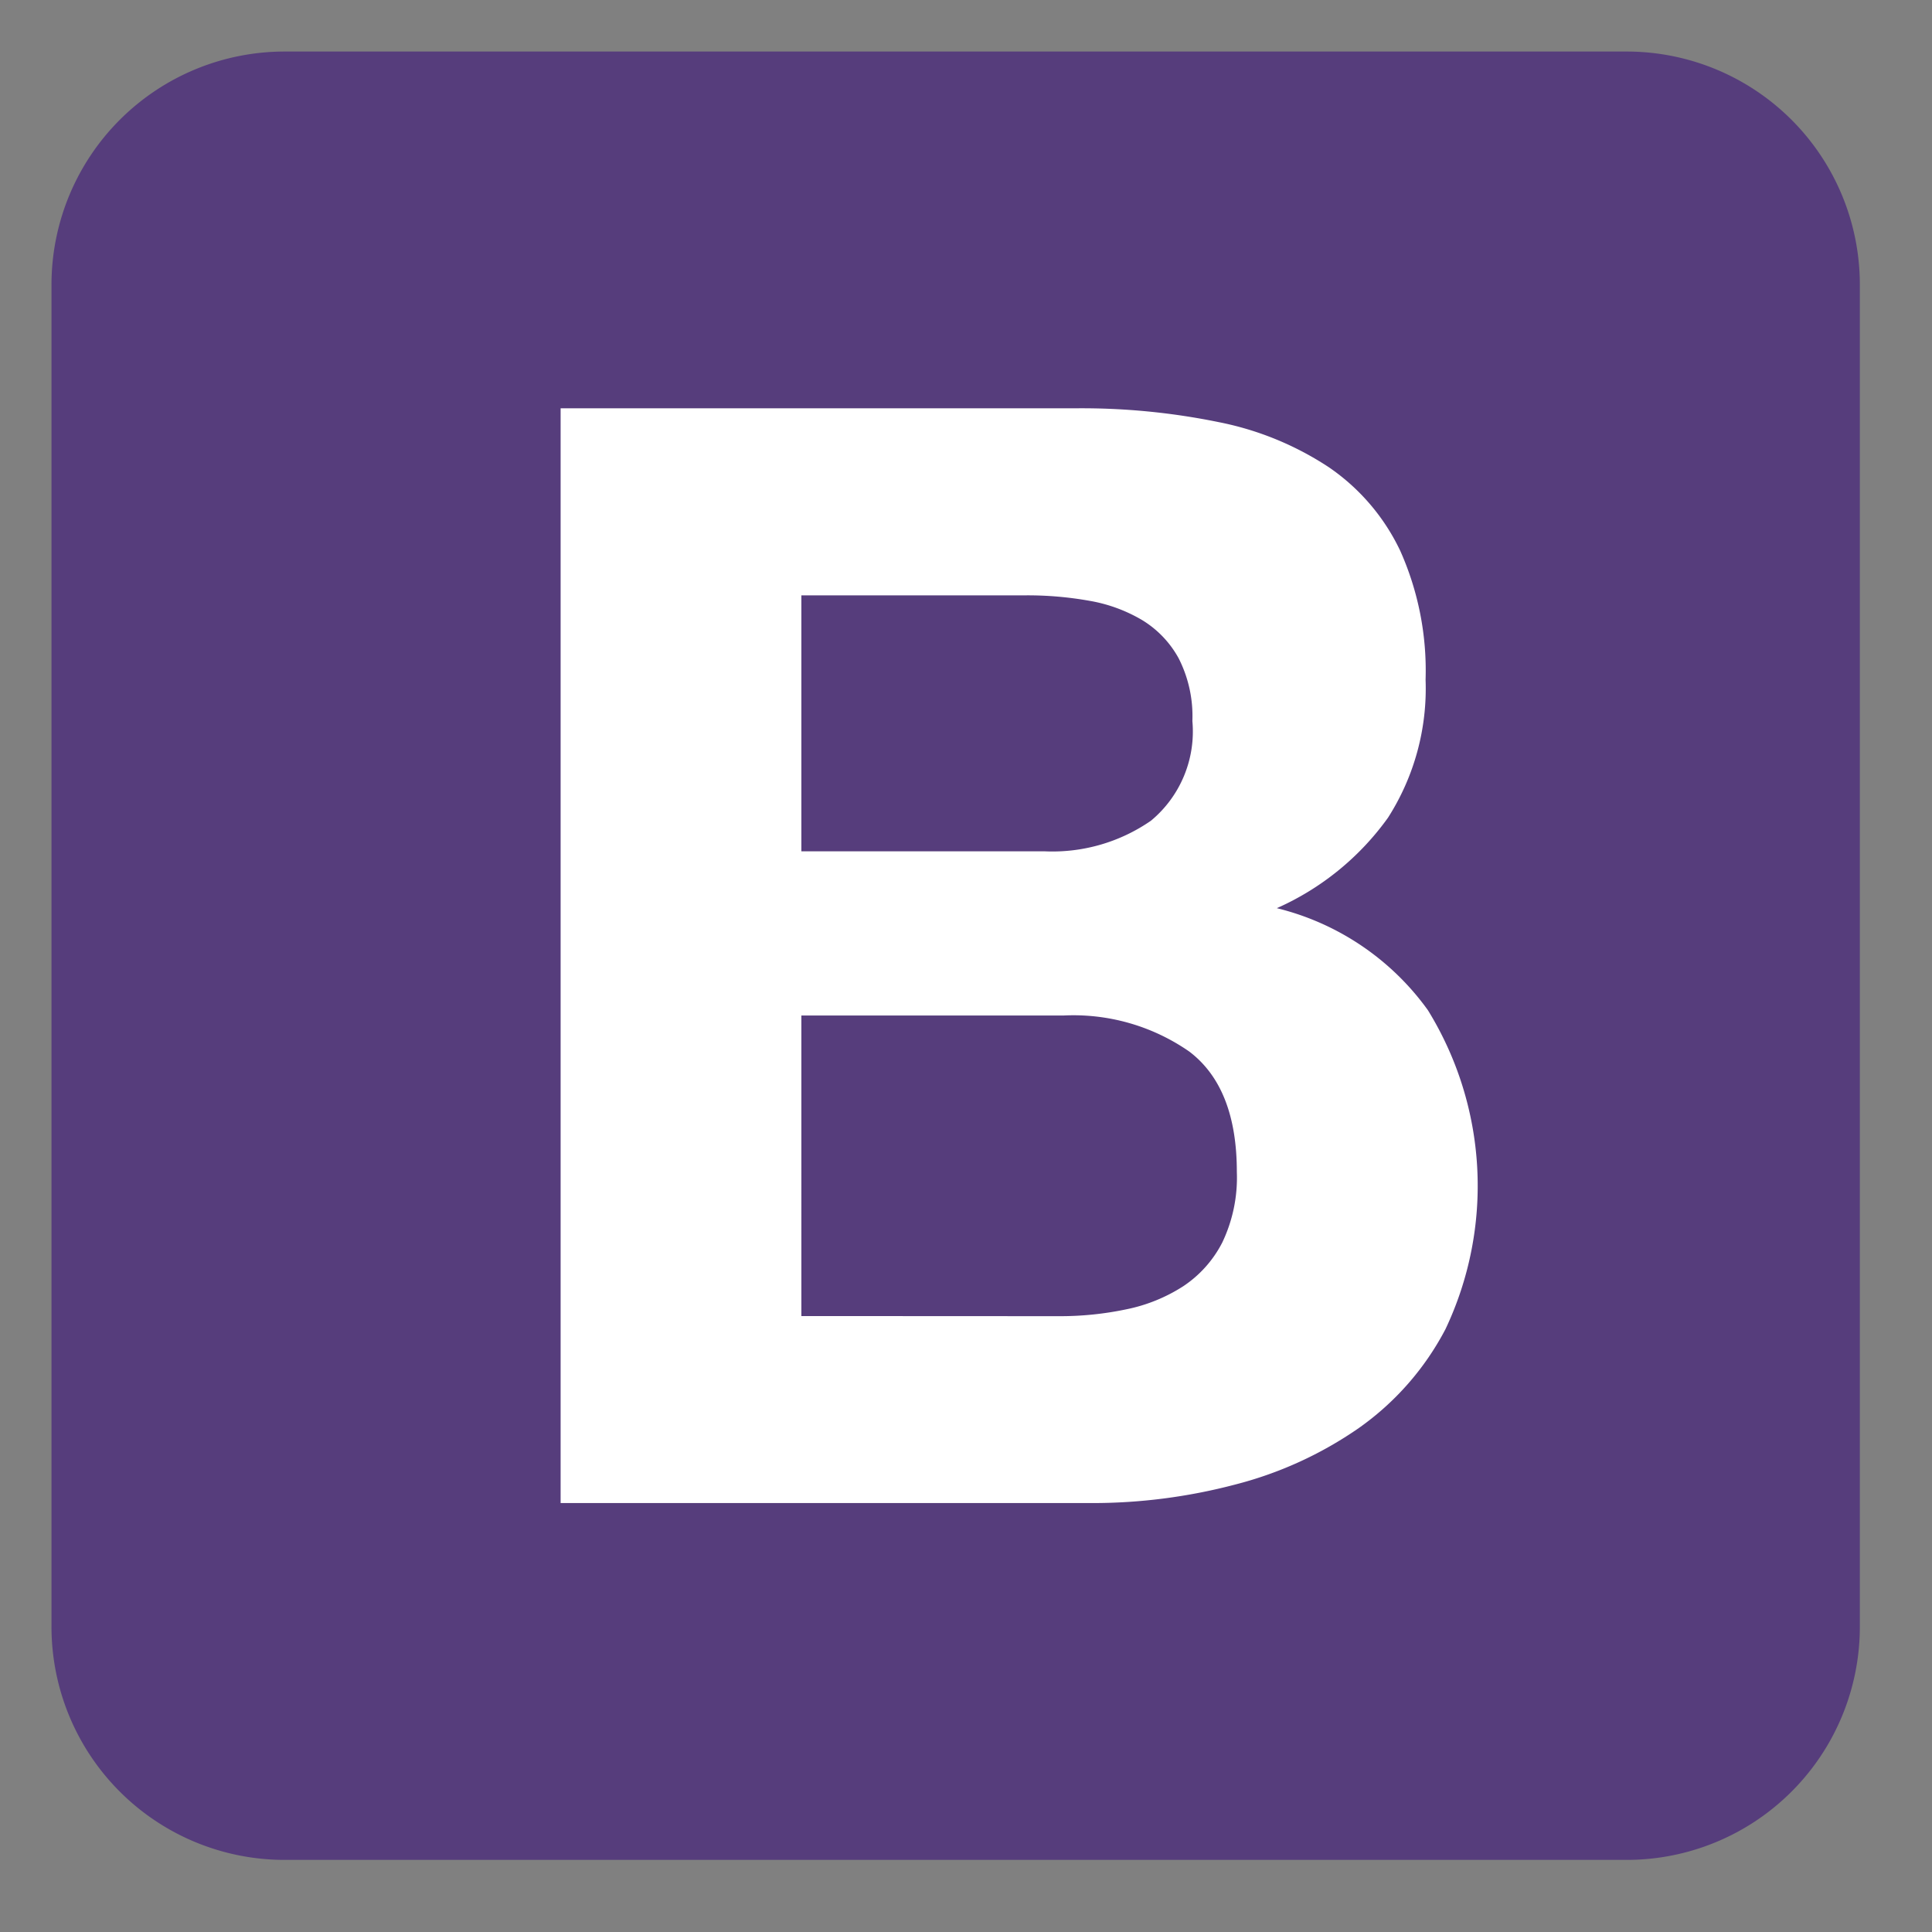 <svg xmlns="http://www.w3.org/2000/svg" xmlns:xlink="http://www.w3.org/1999/xlink" width="75" height="75" viewBox="0 0 75 75">
  <rect x="0" y="0" width="75" height="75" fill="#808080" stroke="none"/>
  <defs>
    <clipPath id="clip-path">
      <rect id="Rectangle_4611" data-name="Rectangle 4611" width="75" height="75" transform="translate(-0.435 0.104)" fill="none"/>
    </clipPath>
  </defs>
  <g id="Group_11010" data-name="Group 11010" transform="translate(0.435 -0.104)">
    <g id="Mask_Group_5582" data-name="Mask Group 5582" transform="translate(0 0.001)" clip-path="url(#clip-path)">
      <g id="bootstrap-svgrepo-com" transform="translate(1.564 2.104)">
        <path id="Path_22900" data-name="Path 22900" d="M0,61.146A9.051,9.051,0,0,0,9.051,70.2H61.146A9.051,9.051,0,0,0,70.2,61.146V9.051A9.051,9.051,0,0,0,61.146,0H9.051A9.051,9.051,0,0,0,0,9.051Z" fill="#563d7c"/>
        <path id="Path_22901" data-name="Path 22901" d="M81.421,67.7V57.762h8.75a13.624,13.624,0,0,1,2.411.208,6.023,6.023,0,0,1,2.054.744A3.964,3.964,0,0,1,96.064,60.2a4.942,4.942,0,0,1,.536,2.441,4.5,4.5,0,0,1-1.607,3.869A6.718,6.718,0,0,1,90.885,67.7ZM72.075,50.5V93h20.6a21.73,21.73,0,0,0,5.566-.714,14.886,14.886,0,0,0,4.822-2.2,10.849,10.849,0,0,0,3.363-3.839,12.992,12.992,0,0,0-.684-12.382,10.216,10.216,0,0,0-5.864-3.959,10.59,10.59,0,0,0,4.316-3.512,9.309,9.309,0,0,0,1.459-5.357,11.4,11.4,0,0,0-.982-5,8.167,8.167,0,0,0-2.768-3.244,11.95,11.95,0,0,0-4.286-1.756,26.469,26.469,0,0,0-5.536-.536Zm9.346,35.24V74.073H91.6a7.876,7.876,0,0,1,4.881,1.4q1.845,1.4,1.845,4.673a5.842,5.842,0,0,1-.565,2.738,4.492,4.492,0,0,1-1.518,1.7,6.429,6.429,0,0,1-2.2.893,12.476,12.476,0,0,1-2.619.268Z" transform="translate(-52.311 -36.652)" fill="#fff"/>
      </g>
    </g>
  </g>
</svg>
